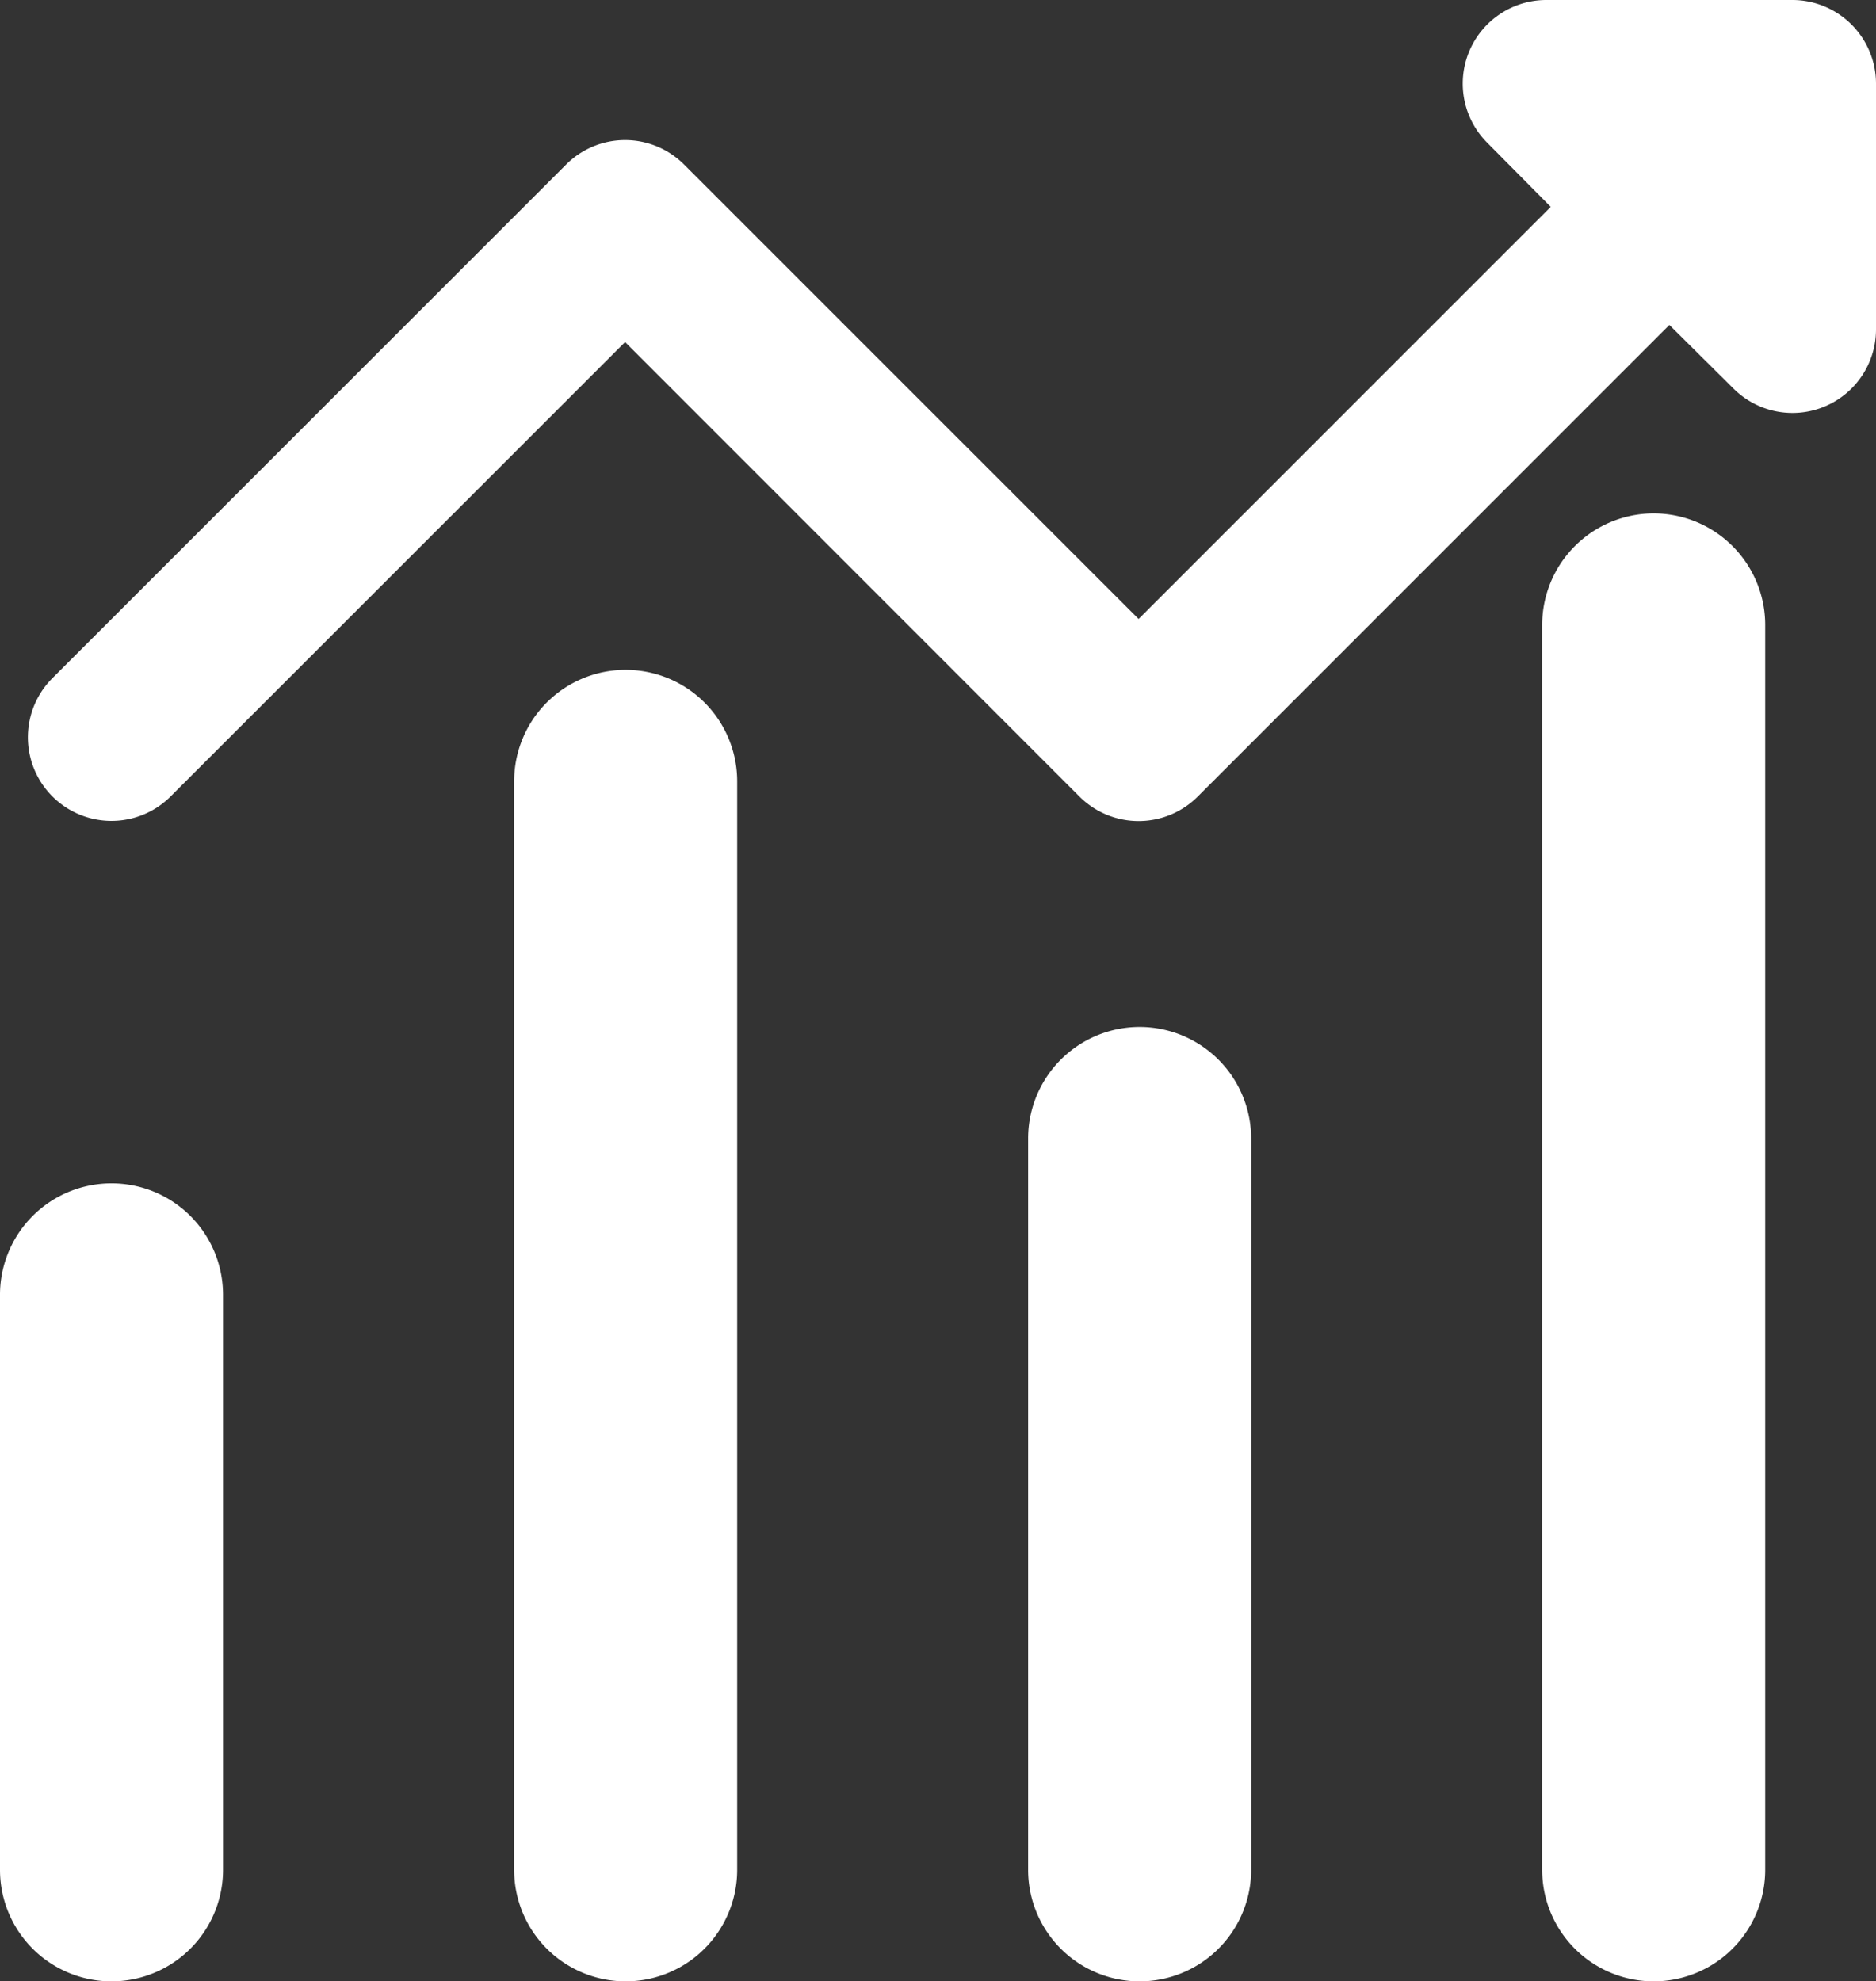 <?xml version="1.0" encoding="UTF-8"?> <svg xmlns="http://www.w3.org/2000/svg" viewBox="0 0 236.7 250"><rect x="0" y="0" width="236.7" height="250" fill="#333333" stroke="none"/><g id="Layer_2" data-name="Layer 2"><g id="Capa_1" data-name="Capa 1"><path d="M78.94,84.52A14.06,14.06,0,0,0,64.87,98.59V235.93a14.07,14.07,0,0,0,28.14,0V98.59A14.07,14.07,0,0,0,78.94,84.52M208.65,64.78a14.08,14.08,0,0,0-14.07,14.07V235.93a14.07,14.07,0,0,0,28.14,0V78.85a14.08,14.08,0,0,0-14.07-14.07m-64.86,64.8a14.07,14.07,0,0,0-14.07,14.07v92.28a14.07,14.07,0,0,0,28.14,0V143.65a14.08,14.08,0,0,0-14.07-14.07M14.07,149.31A14.06,14.06,0,0,0,0,163.38v72.55a14.07,14.07,0,0,0,28.14,0V163.38a14.06,14.06,0,0,0-14.07-14.07M236.7,10.55v31a10.54,10.54,0,0,1-18,7.46L210.63,41l-59.51,59.51a10.55,10.55,0,0,1-14.92,0L78.87,43.16,21.53,100.49A10.55,10.55,0,1,1,6.61,85.57l64.8-64.79a10.51,10.51,0,0,1,14.92,0L143.66,78.1l52-52L187.64,18A10.55,10.55,0,0,1,195.1,0h31.05A10.56,10.56,0,0,1,236.7,10.55" style="fill:#fff"></path></g></g></svg> 